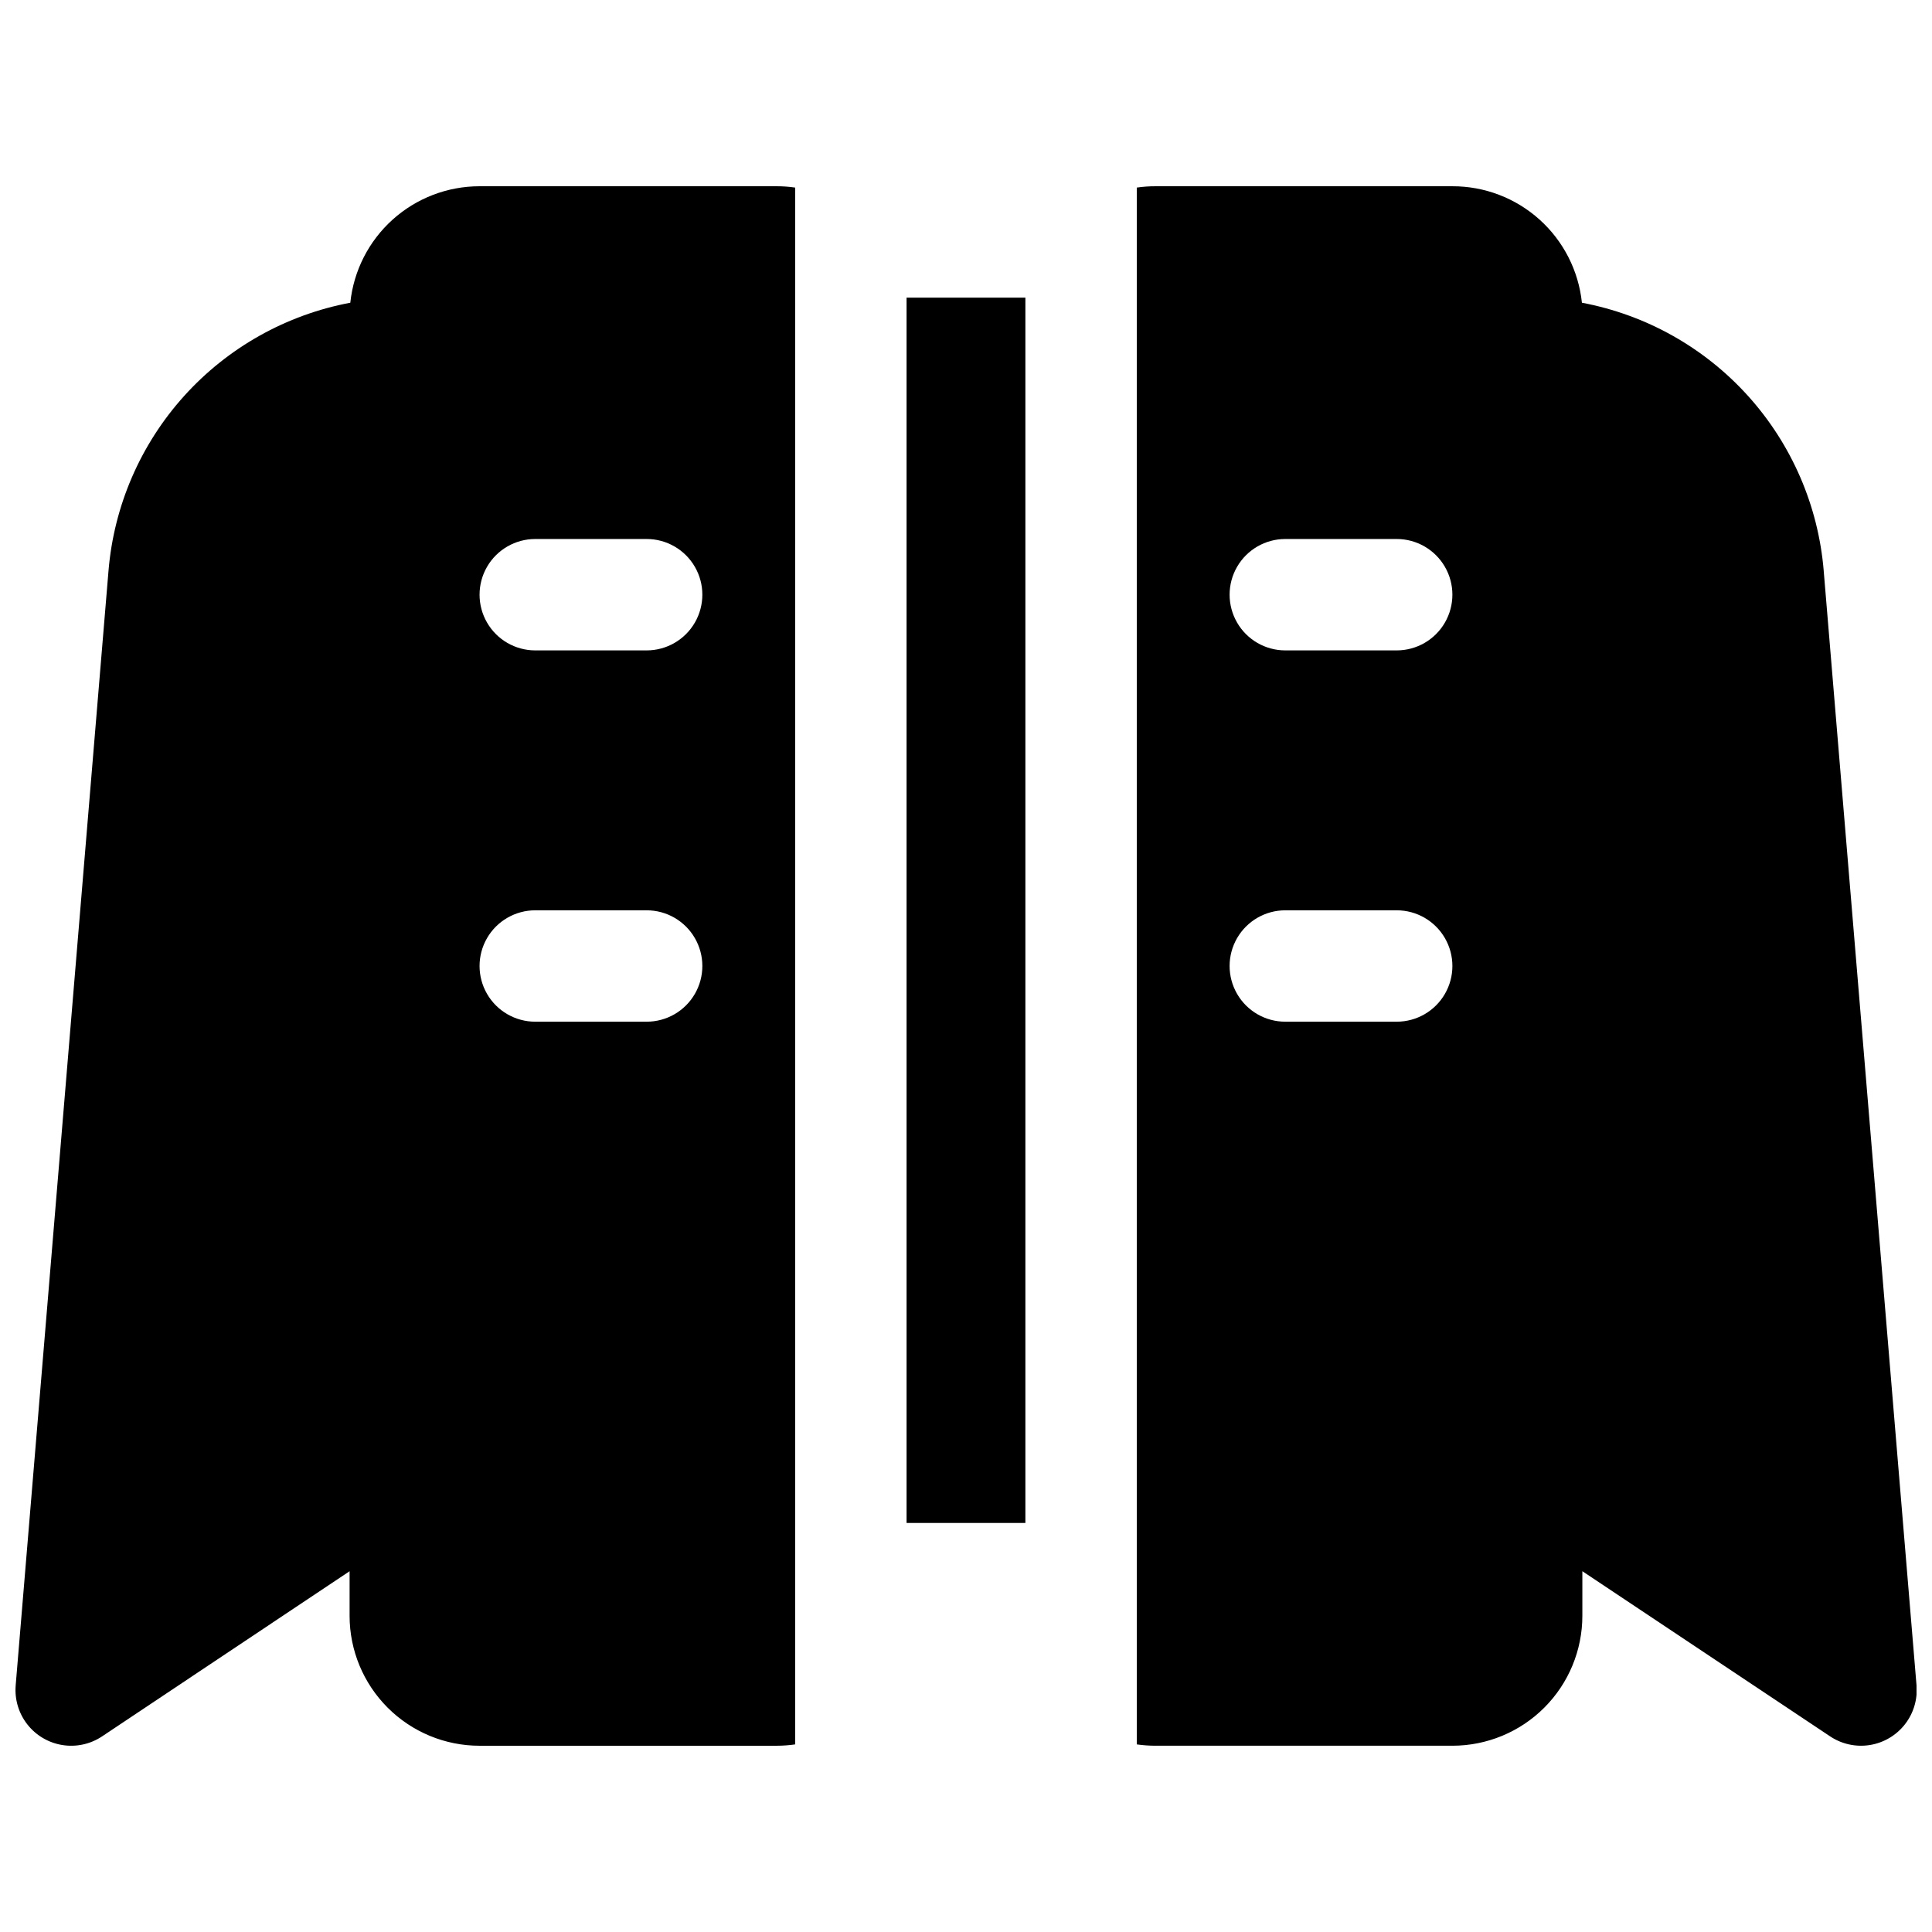 <?xml version="1.0" encoding="UTF-8"?>
<!-- Uploaded to: ICON Repo, www.iconrepo.com, Generator: ICON Repo Mixer Tools -->
<svg width="800px" height="800px" version="1.1" viewBox="144 144 512 512" xmlns="http://www.w3.org/2000/svg">
 <defs>
  <clipPath id="b">
   <path d="m148.09 193h206.91v414h-206.91z"/>
  </clipPath>
  <clipPath id="a">
   <path d="m445 193h206.9v414h-206.9z"/>
  </clipPath>
 </defs>
 <g clip-path="url(#b)">
  <path d="m354.73 193.71c-1.629-0.238-3.273-0.355-4.922-0.352h-78.719c-8.516 0-16.727 3.152-23.055 8.855-6.324 5.699-10.316 13.543-11.199 22.012-16.98 3.191-32.445 11.871-44.023 24.699-11.574 12.832-18.621 29.105-20.055 46.324l-24.602 295.4h0.004c-0.312 3.707 0.789 7.398 3.082 10.328 2.293 2.93 5.609 4.887 9.285 5.477 3.672 0.59 7.434-0.23 10.527-2.293l65.594-43.77v11.809c0 9.133 3.629 17.895 10.09 24.352 6.457 6.461 15.219 10.09 24.352 10.09h78.719c1.648-0.004 3.293-0.121 4.922-0.355zm-39.359 221.05h-29.52c-5.273 0-10.148-2.812-12.785-7.379-2.637-4.566-2.637-10.195 0-14.762 2.637-4.566 7.512-7.379 12.785-7.379h29.52c5.273 0 10.145 2.812 12.781 7.379 2.637 4.566 2.637 10.195 0 14.762s-7.508 7.379-12.781 7.379zm0-98.398h-29.52c-5.273 0-10.148-2.812-12.785-7.383-2.637-4.566-2.637-10.191 0-14.758 2.637-4.566 7.512-7.379 12.785-7.379h29.52c5.273 0 10.145 2.812 12.781 7.379s2.637 10.191 0 14.758c-2.637 4.57-7.508 7.383-12.781 7.383z"/>
 </g>
 <path d="m384.25 222.88h31.488v324.72h-31.488z"/>
 <g clip-path="url(#a)">
  <path d="m651.9 590.65-24.602-295.4h0.004c-1.438-17.219-8.48-33.492-20.055-46.324-11.578-12.828-27.043-21.508-44.023-24.699-0.887-8.48-4.887-16.332-11.227-22.035s-14.57-8.852-23.098-8.832h-78.719c-1.648-0.004-3.293 0.113-4.922 0.352v412.57c1.629 0.234 3.273 0.352 4.922 0.355h78.719c9.133 0 17.895-3.629 24.352-10.09 6.461-6.457 10.09-15.219 10.09-24.352v-11.809l65.613 43.738c3.094 2.082 6.859 2.914 10.543 2.332 3.68-0.582 7.008-2.535 9.309-5.469 2.301-2.934 3.406-6.629 3.094-10.344zm-137.76-175.89h-29.523c-5.273 0-10.145-2.812-12.781-7.379-2.637-4.566-2.637-10.195 0-14.762 2.637-4.566 7.508-7.379 12.781-7.379h29.523c5.273 0 10.145 2.812 12.781 7.379 2.637 4.566 2.637 10.195 0 14.762s-7.508 7.379-12.781 7.379zm0-98.398h-29.523c-5.273 0-10.145-2.812-12.781-7.383-2.637-4.566-2.637-10.191 0-14.758 2.637-4.566 7.508-7.379 12.781-7.379h29.523c5.273 0 10.145 2.812 12.781 7.379s2.637 10.191 0 14.758c-2.637 4.57-7.508 7.383-12.781 7.383z"/>
 </g>
</svg>